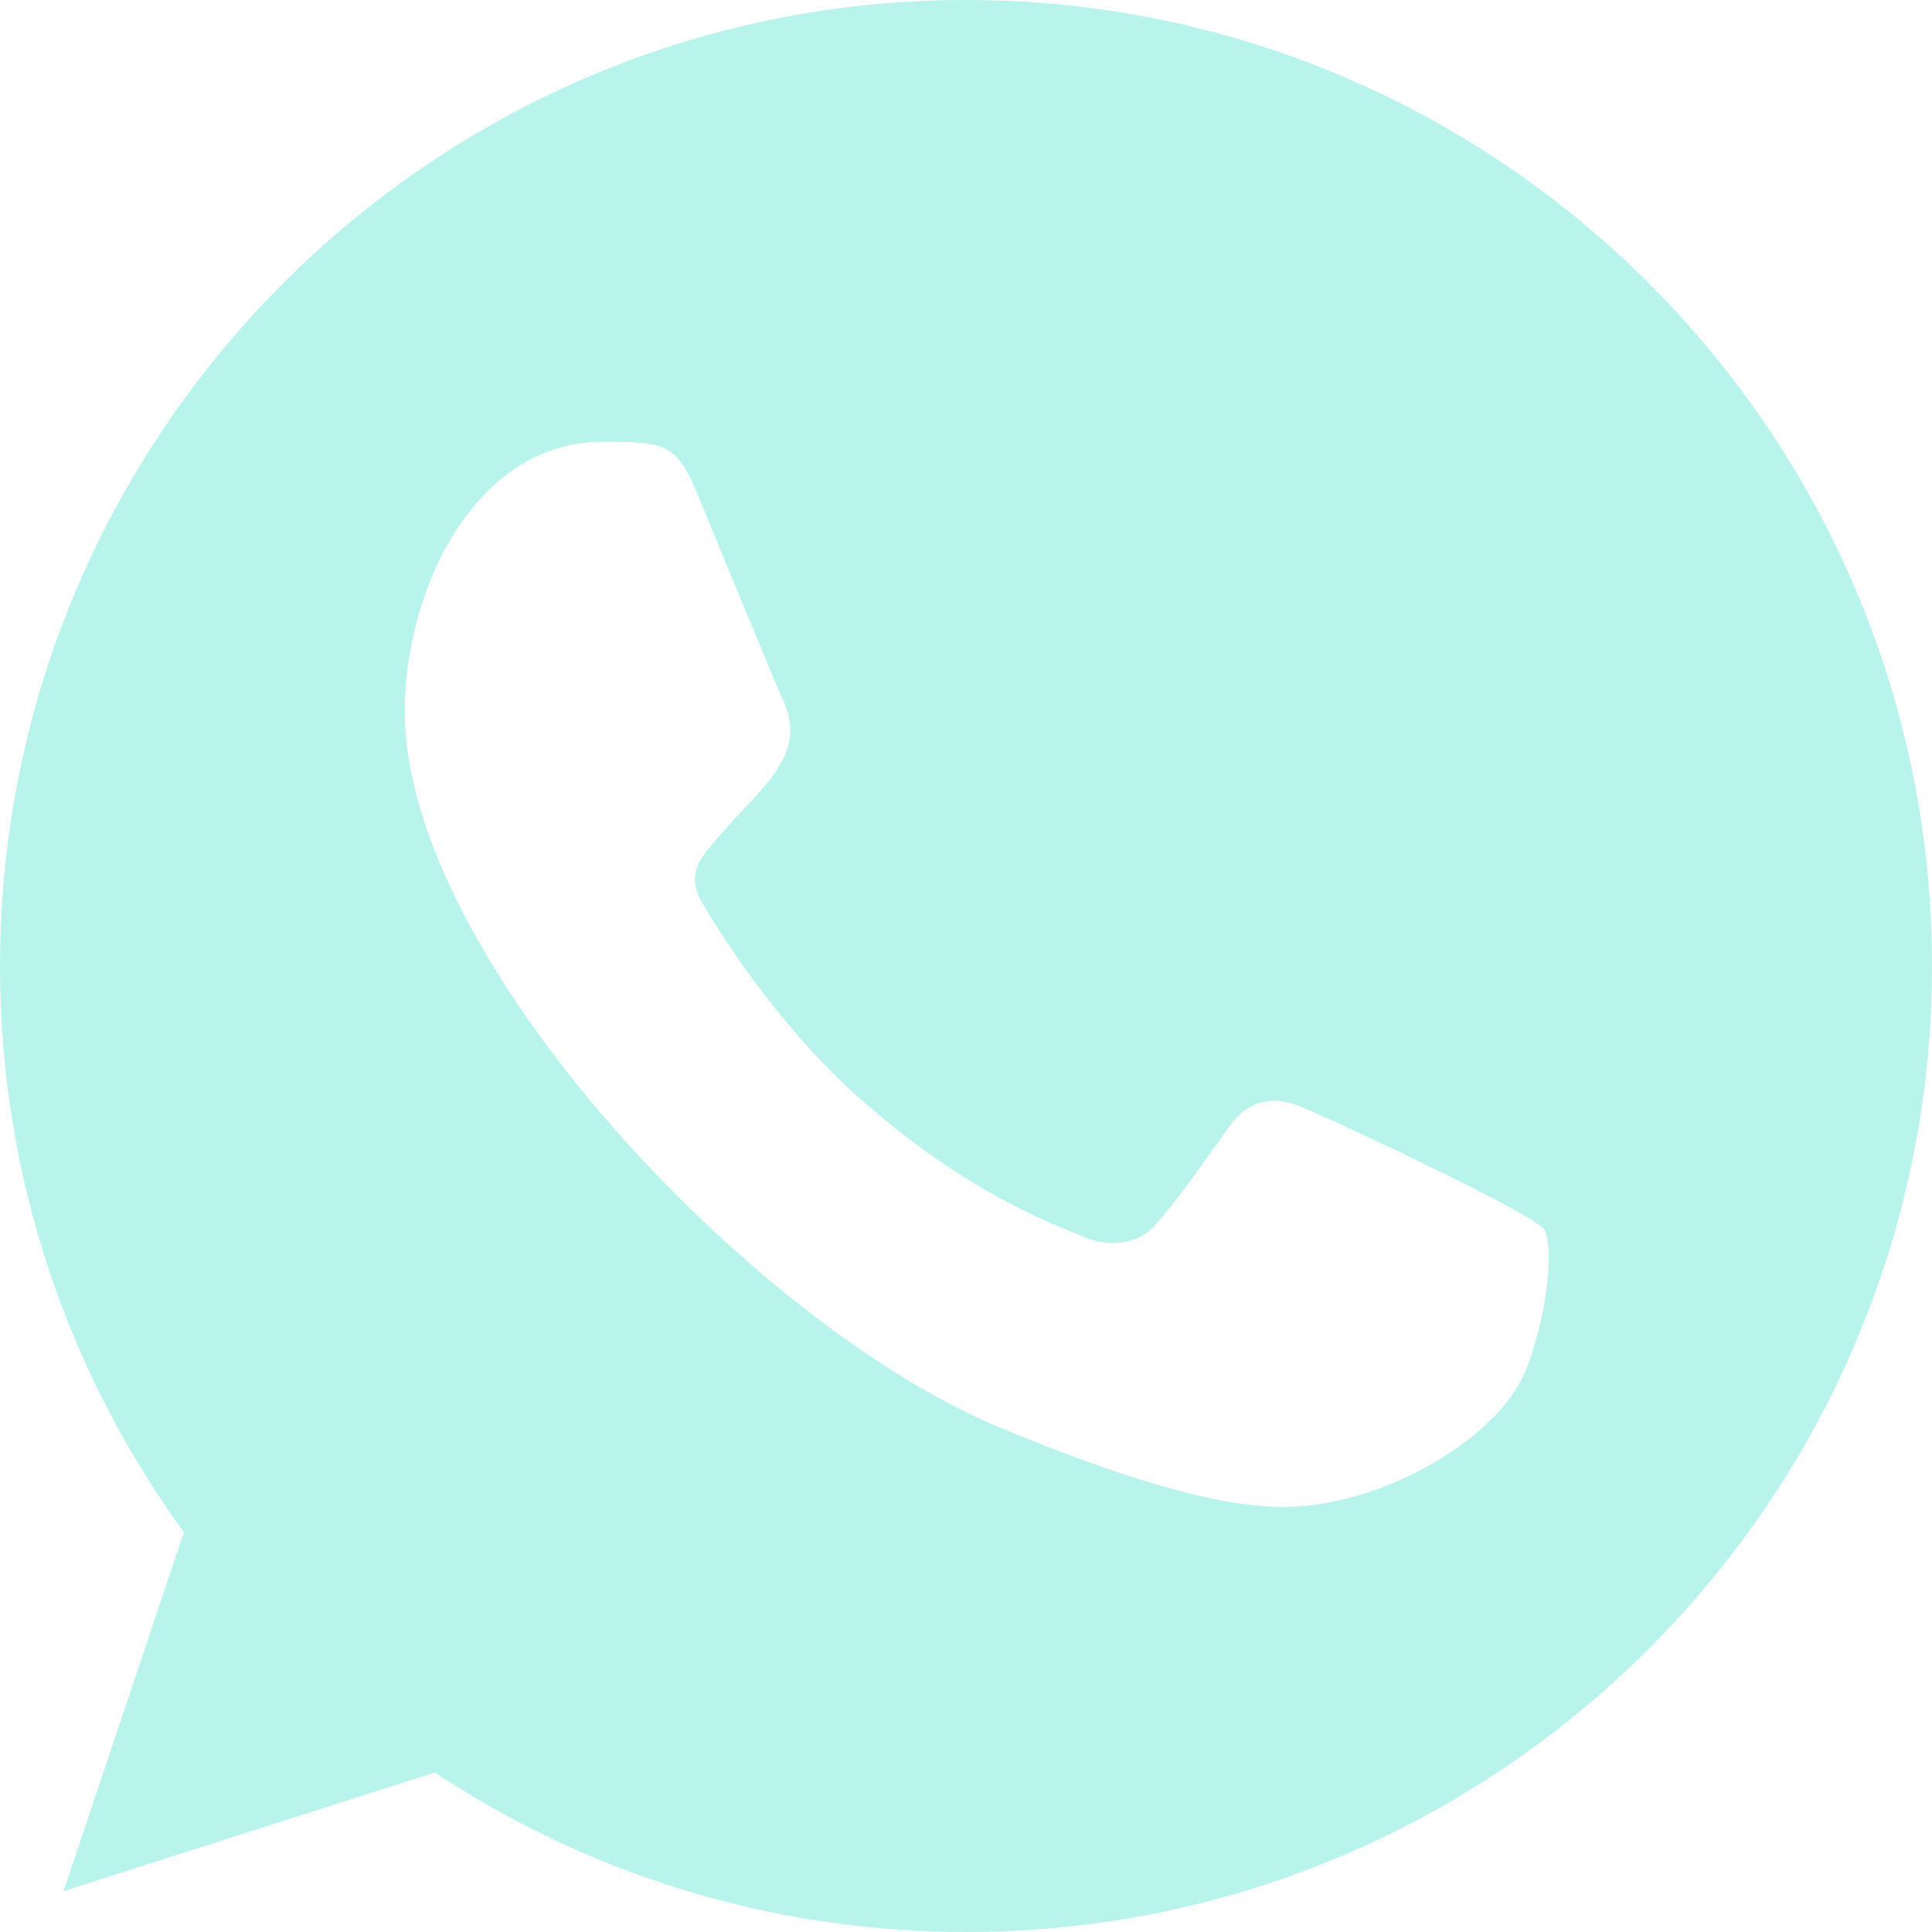 <svg width="39" height="39" viewBox="0 0 39 39" fill="none" xmlns="http://www.w3.org/2000/svg">
<path fill-rule="evenodd" clip-rule="evenodd" d="M30.851 27.536C30.381 28.866 28.513 29.967 27.023 30.289C26.003 30.505 24.673 30.677 20.192 28.82C15.159 26.735 8.171 19.307 8.171 14.364C8.171 11.848 9.621 8.918 12.158 8.918C13.379 8.918 13.648 8.942 14.05 9.905C14.52 11.04 15.666 13.837 15.803 14.124C16.366 15.3 15.229 15.989 14.405 17.013C14.141 17.321 13.843 17.654 14.177 18.228C14.508 18.79 15.655 20.658 17.339 22.158C19.516 24.097 21.28 24.716 21.912 24.98C22.382 25.175 22.944 25.129 23.287 24.762C23.722 24.292 24.262 23.512 24.812 22.744C25.2 22.194 25.693 22.125 26.21 22.32C26.559 22.441 30.995 24.501 31.182 24.831C31.321 25.071 31.321 26.206 30.851 27.536ZM19.504 0H19.494C8.744 0 0 8.746 0 19.5C0 23.764 1.375 27.72 3.713 30.929L1.283 38.175L8.777 35.78C11.86 37.82 15.54 39 19.504 39C30.254 39 39 30.254 39 19.5C39 8.746 30.254 0 19.504 0Z" fill="#B9F4EC"/>
</svg>

